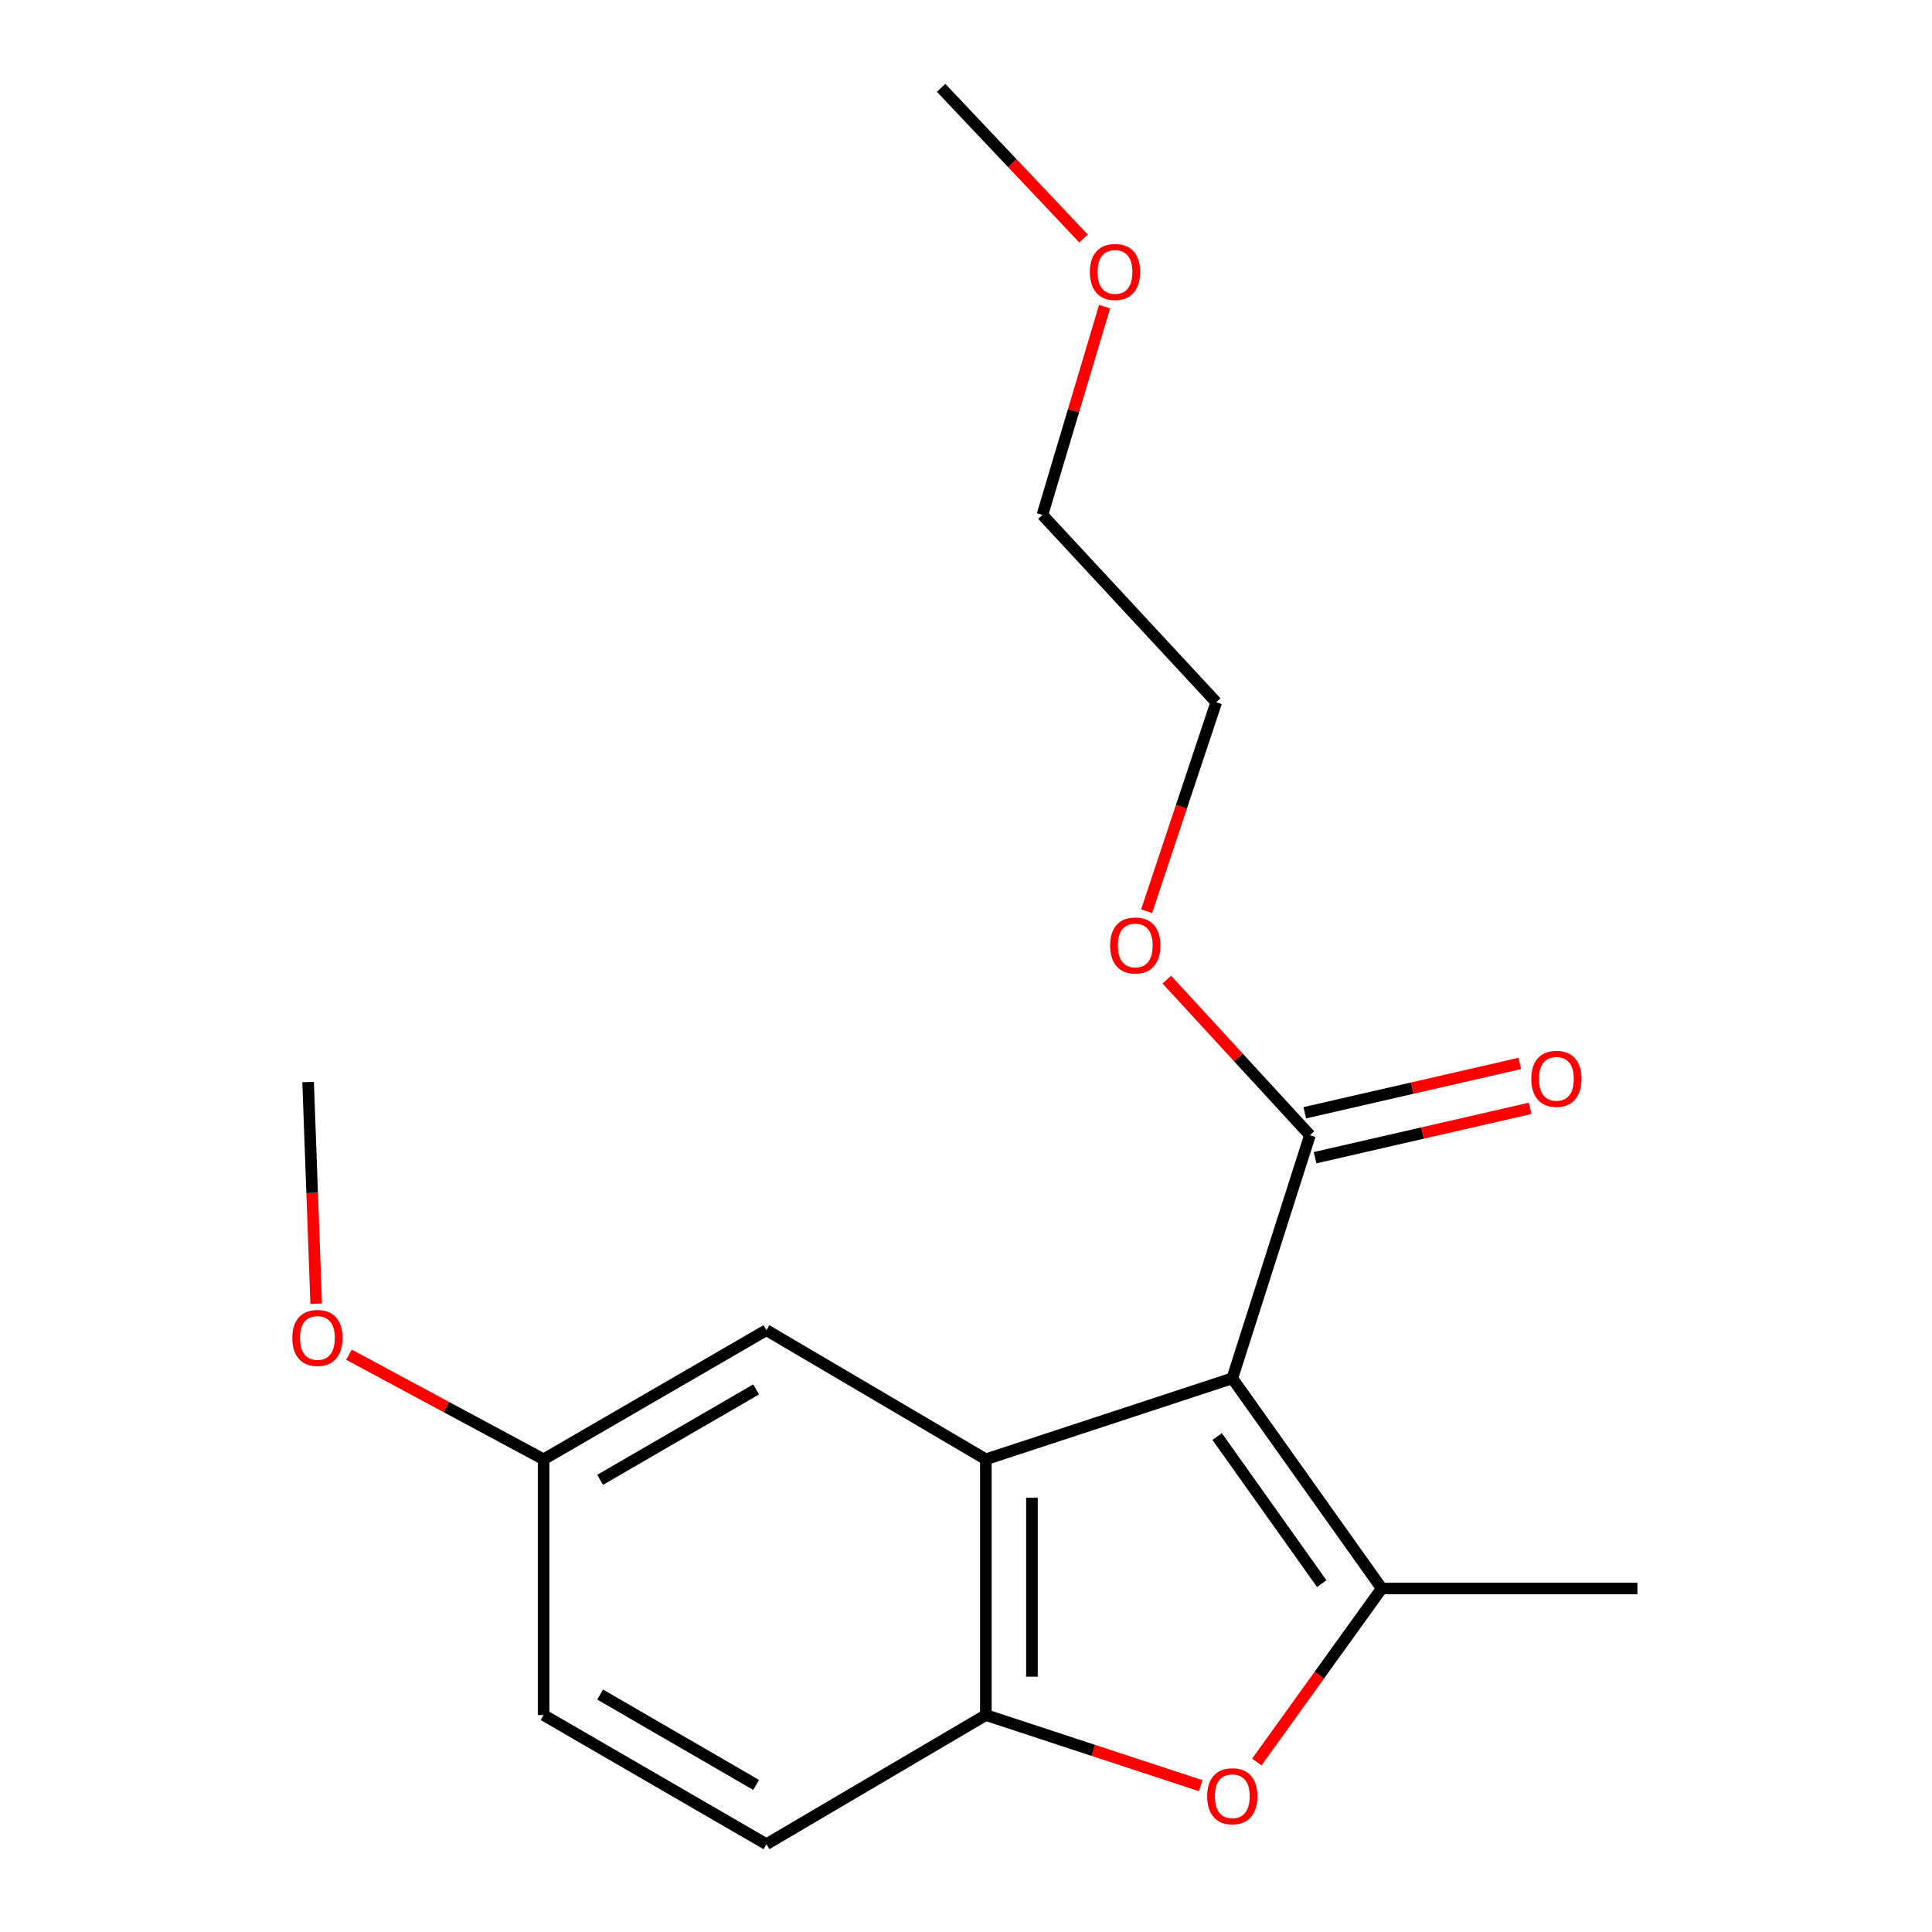 <?xml version='1.0' encoding='iso-8859-1'?>
<svg version='1.1' baseProfile='full'
              xmlns='http://www.w3.org/2000/svg'
                      xmlns:rdkit='http://www.rdkit.org/xml'
                      xmlns:xlink='http://www.w3.org/1999/xlink'
                  xml:space='preserve'
width='1000px' height='1000px' viewBox='0 0 1000 1000'>
<!-- END OF HEADER -->
<rect style='opacity:1.0;fill:#FFFFFF;stroke:none' width='1000' height='1000' x='0' y='0'> </rect>
<path class='bond-0' d='M 637.833,713.416 L 715.17,822.178' style='fill:none;fill-rule:evenodd;stroke:#000000;stroke-width:6px;stroke-linecap:butt;stroke-linejoin:miter;stroke-opacity:1' />
<path class='bond-0' d='M 629.99,743.555 L 684.126,819.689' style='fill:none;fill-rule:evenodd;stroke:#000000;stroke-width:6px;stroke-linecap:butt;stroke-linejoin:miter;stroke-opacity:1' />
<path class='bond-1' d='M 637.833,713.416 L 510.276,755.338' style='fill:none;fill-rule:evenodd;stroke:#000000;stroke-width:6px;stroke-linecap:butt;stroke-linejoin:miter;stroke-opacity:1' />
<path class='bond-4' d='M 637.833,713.416 L 678.019,587.596' style='fill:none;fill-rule:evenodd;stroke:#000000;stroke-width:6px;stroke-linecap:butt;stroke-linejoin:miter;stroke-opacity:1' />
<path class='bond-2' d='M 715.17,822.178 L 682.844,867.101' style='fill:none;fill-rule:evenodd;stroke:#000000;stroke-width:6px;stroke-linecap:butt;stroke-linejoin:miter;stroke-opacity:1' />
<path class='bond-2' d='M 682.844,867.101 L 650.519,912.024' style='fill:none;fill-rule:evenodd;stroke:#FF0000;stroke-width:6px;stroke-linecap:butt;stroke-linejoin:miter;stroke-opacity:1' />
<path class='bond-10' d='M 715.17,822.178 L 847.524,822.178' style='fill:none;fill-rule:evenodd;stroke:#000000;stroke-width:6px;stroke-linecap:butt;stroke-linejoin:miter;stroke-opacity:1' />
<path class='bond-3' d='M 510.276,755.338 L 510.276,887.706' style='fill:none;fill-rule:evenodd;stroke:#000000;stroke-width:6px;stroke-linecap:butt;stroke-linejoin:miter;stroke-opacity:1' />
<path class='bond-3' d='M 534.133,775.193 L 534.133,867.85' style='fill:none;fill-rule:evenodd;stroke:#000000;stroke-width:6px;stroke-linecap:butt;stroke-linejoin:miter;stroke-opacity:1' />
<path class='bond-5' d='M 510.276,755.338 L 396.703,688.498' style='fill:none;fill-rule:evenodd;stroke:#000000;stroke-width:6px;stroke-linecap:butt;stroke-linejoin:miter;stroke-opacity:1' />
<path class='bond-18' d='M 621.476,924.275 L 565.876,905.99' style='fill:none;fill-rule:evenodd;stroke:#FF0000;stroke-width:6px;stroke-linecap:butt;stroke-linejoin:miter;stroke-opacity:1' />
<path class='bond-18' d='M 565.876,905.99 L 510.276,887.706' style='fill:none;fill-rule:evenodd;stroke:#000000;stroke-width:6px;stroke-linecap:butt;stroke-linejoin:miter;stroke-opacity:1' />
<path class='bond-7' d='M 510.276,887.706 L 396.703,954.545' style='fill:none;fill-rule:evenodd;stroke:#000000;stroke-width:6px;stroke-linecap:butt;stroke-linejoin:miter;stroke-opacity:1' />
<path class='bond-6' d='M 680.687,599.222 L 736.336,586.45' style='fill:none;fill-rule:evenodd;stroke:#000000;stroke-width:6px;stroke-linecap:butt;stroke-linejoin:miter;stroke-opacity:1' />
<path class='bond-6' d='M 736.336,586.45 L 791.985,573.678' style='fill:none;fill-rule:evenodd;stroke:#FF0000;stroke-width:6px;stroke-linecap:butt;stroke-linejoin:miter;stroke-opacity:1' />
<path class='bond-6' d='M 675.35,575.969 L 730.999,563.198' style='fill:none;fill-rule:evenodd;stroke:#000000;stroke-width:6px;stroke-linecap:butt;stroke-linejoin:miter;stroke-opacity:1' />
<path class='bond-6' d='M 730.999,563.198 L 786.648,550.426' style='fill:none;fill-rule:evenodd;stroke:#FF0000;stroke-width:6px;stroke-linecap:butt;stroke-linejoin:miter;stroke-opacity:1' />
<path class='bond-9' d='M 678.019,587.596 L 640.979,547.325' style='fill:none;fill-rule:evenodd;stroke:#000000;stroke-width:6px;stroke-linecap:butt;stroke-linejoin:miter;stroke-opacity:1' />
<path class='bond-9' d='M 640.979,547.325 L 603.939,507.055' style='fill:none;fill-rule:evenodd;stroke:#FF0000;stroke-width:6px;stroke-linecap:butt;stroke-linejoin:miter;stroke-opacity:1' />
<path class='bond-8' d='M 396.703,688.498 L 281.367,755.338' style='fill:none;fill-rule:evenodd;stroke:#000000;stroke-width:6px;stroke-linecap:butt;stroke-linejoin:miter;stroke-opacity:1' />
<path class='bond-8' d='M 391.365,719.166 L 310.629,765.954' style='fill:none;fill-rule:evenodd;stroke:#000000;stroke-width:6px;stroke-linecap:butt;stroke-linejoin:miter;stroke-opacity:1' />
<path class='bond-19' d='M 396.703,954.545 L 281.367,887.706' style='fill:none;fill-rule:evenodd;stroke:#000000;stroke-width:6px;stroke-linecap:butt;stroke-linejoin:miter;stroke-opacity:1' />
<path class='bond-19' d='M 391.365,923.878 L 310.629,877.09' style='fill:none;fill-rule:evenodd;stroke:#000000;stroke-width:6px;stroke-linecap:butt;stroke-linejoin:miter;stroke-opacity:1' />
<path class='bond-11' d='M 281.367,755.338 L 281.367,887.706' style='fill:none;fill-rule:evenodd;stroke:#000000;stroke-width:6px;stroke-linecap:butt;stroke-linejoin:miter;stroke-opacity:1' />
<path class='bond-12' d='M 281.367,755.338 L 230.992,728.271' style='fill:none;fill-rule:evenodd;stroke:#000000;stroke-width:6px;stroke-linecap:butt;stroke-linejoin:miter;stroke-opacity:1' />
<path class='bond-12' d='M 230.992,728.271 L 180.617,701.205' style='fill:none;fill-rule:evenodd;stroke:#FF0000;stroke-width:6px;stroke-linecap:butt;stroke-linejoin:miter;stroke-opacity:1' />
<path class='bond-14' d='M 593.478,471.655 L 611.507,417.57' style='fill:none;fill-rule:evenodd;stroke:#FF0000;stroke-width:6px;stroke-linecap:butt;stroke-linejoin:miter;stroke-opacity:1' />
<path class='bond-14' d='M 611.507,417.57 L 629.536,363.484' style='fill:none;fill-rule:evenodd;stroke:#000000;stroke-width:6px;stroke-linecap:butt;stroke-linejoin:miter;stroke-opacity:1' />
<path class='bond-16' d='M 163.653,674.803 L 161.568,617.435' style='fill:none;fill-rule:evenodd;stroke:#FF0000;stroke-width:6px;stroke-linecap:butt;stroke-linejoin:miter;stroke-opacity:1' />
<path class='bond-16' d='M 161.568,617.435 L 159.483,560.067' style='fill:none;fill-rule:evenodd;stroke:#000000;stroke-width:6px;stroke-linecap:butt;stroke-linejoin:miter;stroke-opacity:1' />
<path class='bond-13' d='M 571.73,158.727 L 555.642,212.616' style='fill:none;fill-rule:evenodd;stroke:#FF0000;stroke-width:6px;stroke-linecap:butt;stroke-linejoin:miter;stroke-opacity:1' />
<path class='bond-13' d='M 555.642,212.616 L 539.554,266.505' style='fill:none;fill-rule:evenodd;stroke:#000000;stroke-width:6px;stroke-linecap:butt;stroke-linejoin:miter;stroke-opacity:1' />
<path class='bond-17' d='M 560.84,123.462 L 523.981,84.458' style='fill:none;fill-rule:evenodd;stroke:#FF0000;stroke-width:6px;stroke-linecap:butt;stroke-linejoin:miter;stroke-opacity:1' />
<path class='bond-17' d='M 523.981,84.458 L 487.122,45.455' style='fill:none;fill-rule:evenodd;stroke:#000000;stroke-width:6px;stroke-linecap:butt;stroke-linejoin:miter;stroke-opacity:1' />
<path class='bond-15' d='M 629.536,363.484 L 539.554,266.505' style='fill:none;fill-rule:evenodd;stroke:#000000;stroke-width:6px;stroke-linecap:butt;stroke-linejoin:miter;stroke-opacity:1' />
<path  class='atom-3' d='M 624.833 929.734
Q 624.833 922.934, 628.193 919.134
Q 631.553 915.334, 637.833 915.334
Q 644.113 915.334, 647.473 919.134
Q 650.833 922.934, 650.833 929.734
Q 650.833 936.614, 647.433 940.534
Q 644.033 944.414, 637.833 944.414
Q 631.593 944.414, 628.193 940.534
Q 624.833 936.654, 624.833 929.734
M 637.833 941.214
Q 642.153 941.214, 644.473 938.334
Q 646.833 935.414, 646.833 929.734
Q 646.833 924.174, 644.473 921.374
Q 642.153 918.534, 637.833 918.534
Q 633.513 918.534, 631.153 921.334
Q 628.833 924.134, 628.833 929.734
Q 628.833 935.454, 631.153 938.334
Q 633.513 941.214, 637.833 941.214
' fill='#FF0000'/>
<path  class='atom-7' d='M 792.588 558.398
Q 792.588 551.598, 795.948 547.798
Q 799.308 543.998, 805.588 543.998
Q 811.868 543.998, 815.228 547.798
Q 818.588 551.598, 818.588 558.398
Q 818.588 565.278, 815.188 569.198
Q 811.788 573.078, 805.588 573.078
Q 799.348 573.078, 795.948 569.198
Q 792.588 565.318, 792.588 558.398
M 805.588 569.878
Q 809.908 569.878, 812.228 566.998
Q 814.588 564.078, 814.588 558.398
Q 814.588 552.838, 812.228 550.038
Q 809.908 547.198, 805.588 547.198
Q 801.268 547.198, 798.908 549.998
Q 796.588 552.798, 796.588 558.398
Q 796.588 564.118, 798.908 566.998
Q 801.268 569.878, 805.588 569.878
' fill='#FF0000'/>
<path  class='atom-10' d='M 574.6 489.371
Q 574.6 482.571, 577.96 478.771
Q 581.32 474.971, 587.6 474.971
Q 593.88 474.971, 597.24 478.771
Q 600.6 482.571, 600.6 489.371
Q 600.6 496.251, 597.2 500.171
Q 593.8 504.051, 587.6 504.051
Q 581.36 504.051, 577.96 500.171
Q 574.6 496.291, 574.6 489.371
M 587.6 500.851
Q 591.92 500.851, 594.24 497.971
Q 596.6 495.051, 596.6 489.371
Q 596.6 483.811, 594.24 481.011
Q 591.92 478.171, 587.6 478.171
Q 583.28 478.171, 580.92 480.971
Q 578.6 483.771, 578.6 489.371
Q 578.6 495.091, 580.92 497.971
Q 583.28 500.851, 587.6 500.851
' fill='#FF0000'/>
<path  class='atom-13' d='M 151.294 692.515
Q 151.294 685.715, 154.654 681.915
Q 158.014 678.115, 164.294 678.115
Q 170.574 678.115, 173.934 681.915
Q 177.294 685.715, 177.294 692.515
Q 177.294 699.395, 173.894 703.315
Q 170.494 707.195, 164.294 707.195
Q 158.054 707.195, 154.654 703.315
Q 151.294 699.435, 151.294 692.515
M 164.294 703.995
Q 168.614 703.995, 170.934 701.115
Q 173.294 698.195, 173.294 692.515
Q 173.294 686.955, 170.934 684.155
Q 168.614 681.315, 164.294 681.315
Q 159.974 681.315, 157.614 684.115
Q 155.294 686.915, 155.294 692.515
Q 155.294 698.235, 157.614 701.115
Q 159.974 703.995, 164.294 703.995
' fill='#FF0000'/>
<path  class='atom-14' d='M 564.116 140.764
Q 564.116 133.964, 567.476 130.164
Q 570.836 126.364, 577.116 126.364
Q 583.396 126.364, 586.756 130.164
Q 590.116 133.964, 590.116 140.764
Q 590.116 147.644, 586.716 151.564
Q 583.316 155.444, 577.116 155.444
Q 570.876 155.444, 567.476 151.564
Q 564.116 147.684, 564.116 140.764
M 577.116 152.244
Q 581.436 152.244, 583.756 149.364
Q 586.116 146.444, 586.116 140.764
Q 586.116 135.204, 583.756 132.404
Q 581.436 129.564, 577.116 129.564
Q 572.796 129.564, 570.436 132.364
Q 568.116 135.164, 568.116 140.764
Q 568.116 146.484, 570.436 149.364
Q 572.796 152.244, 577.116 152.244
' fill='#FF0000'/>
</svg>
